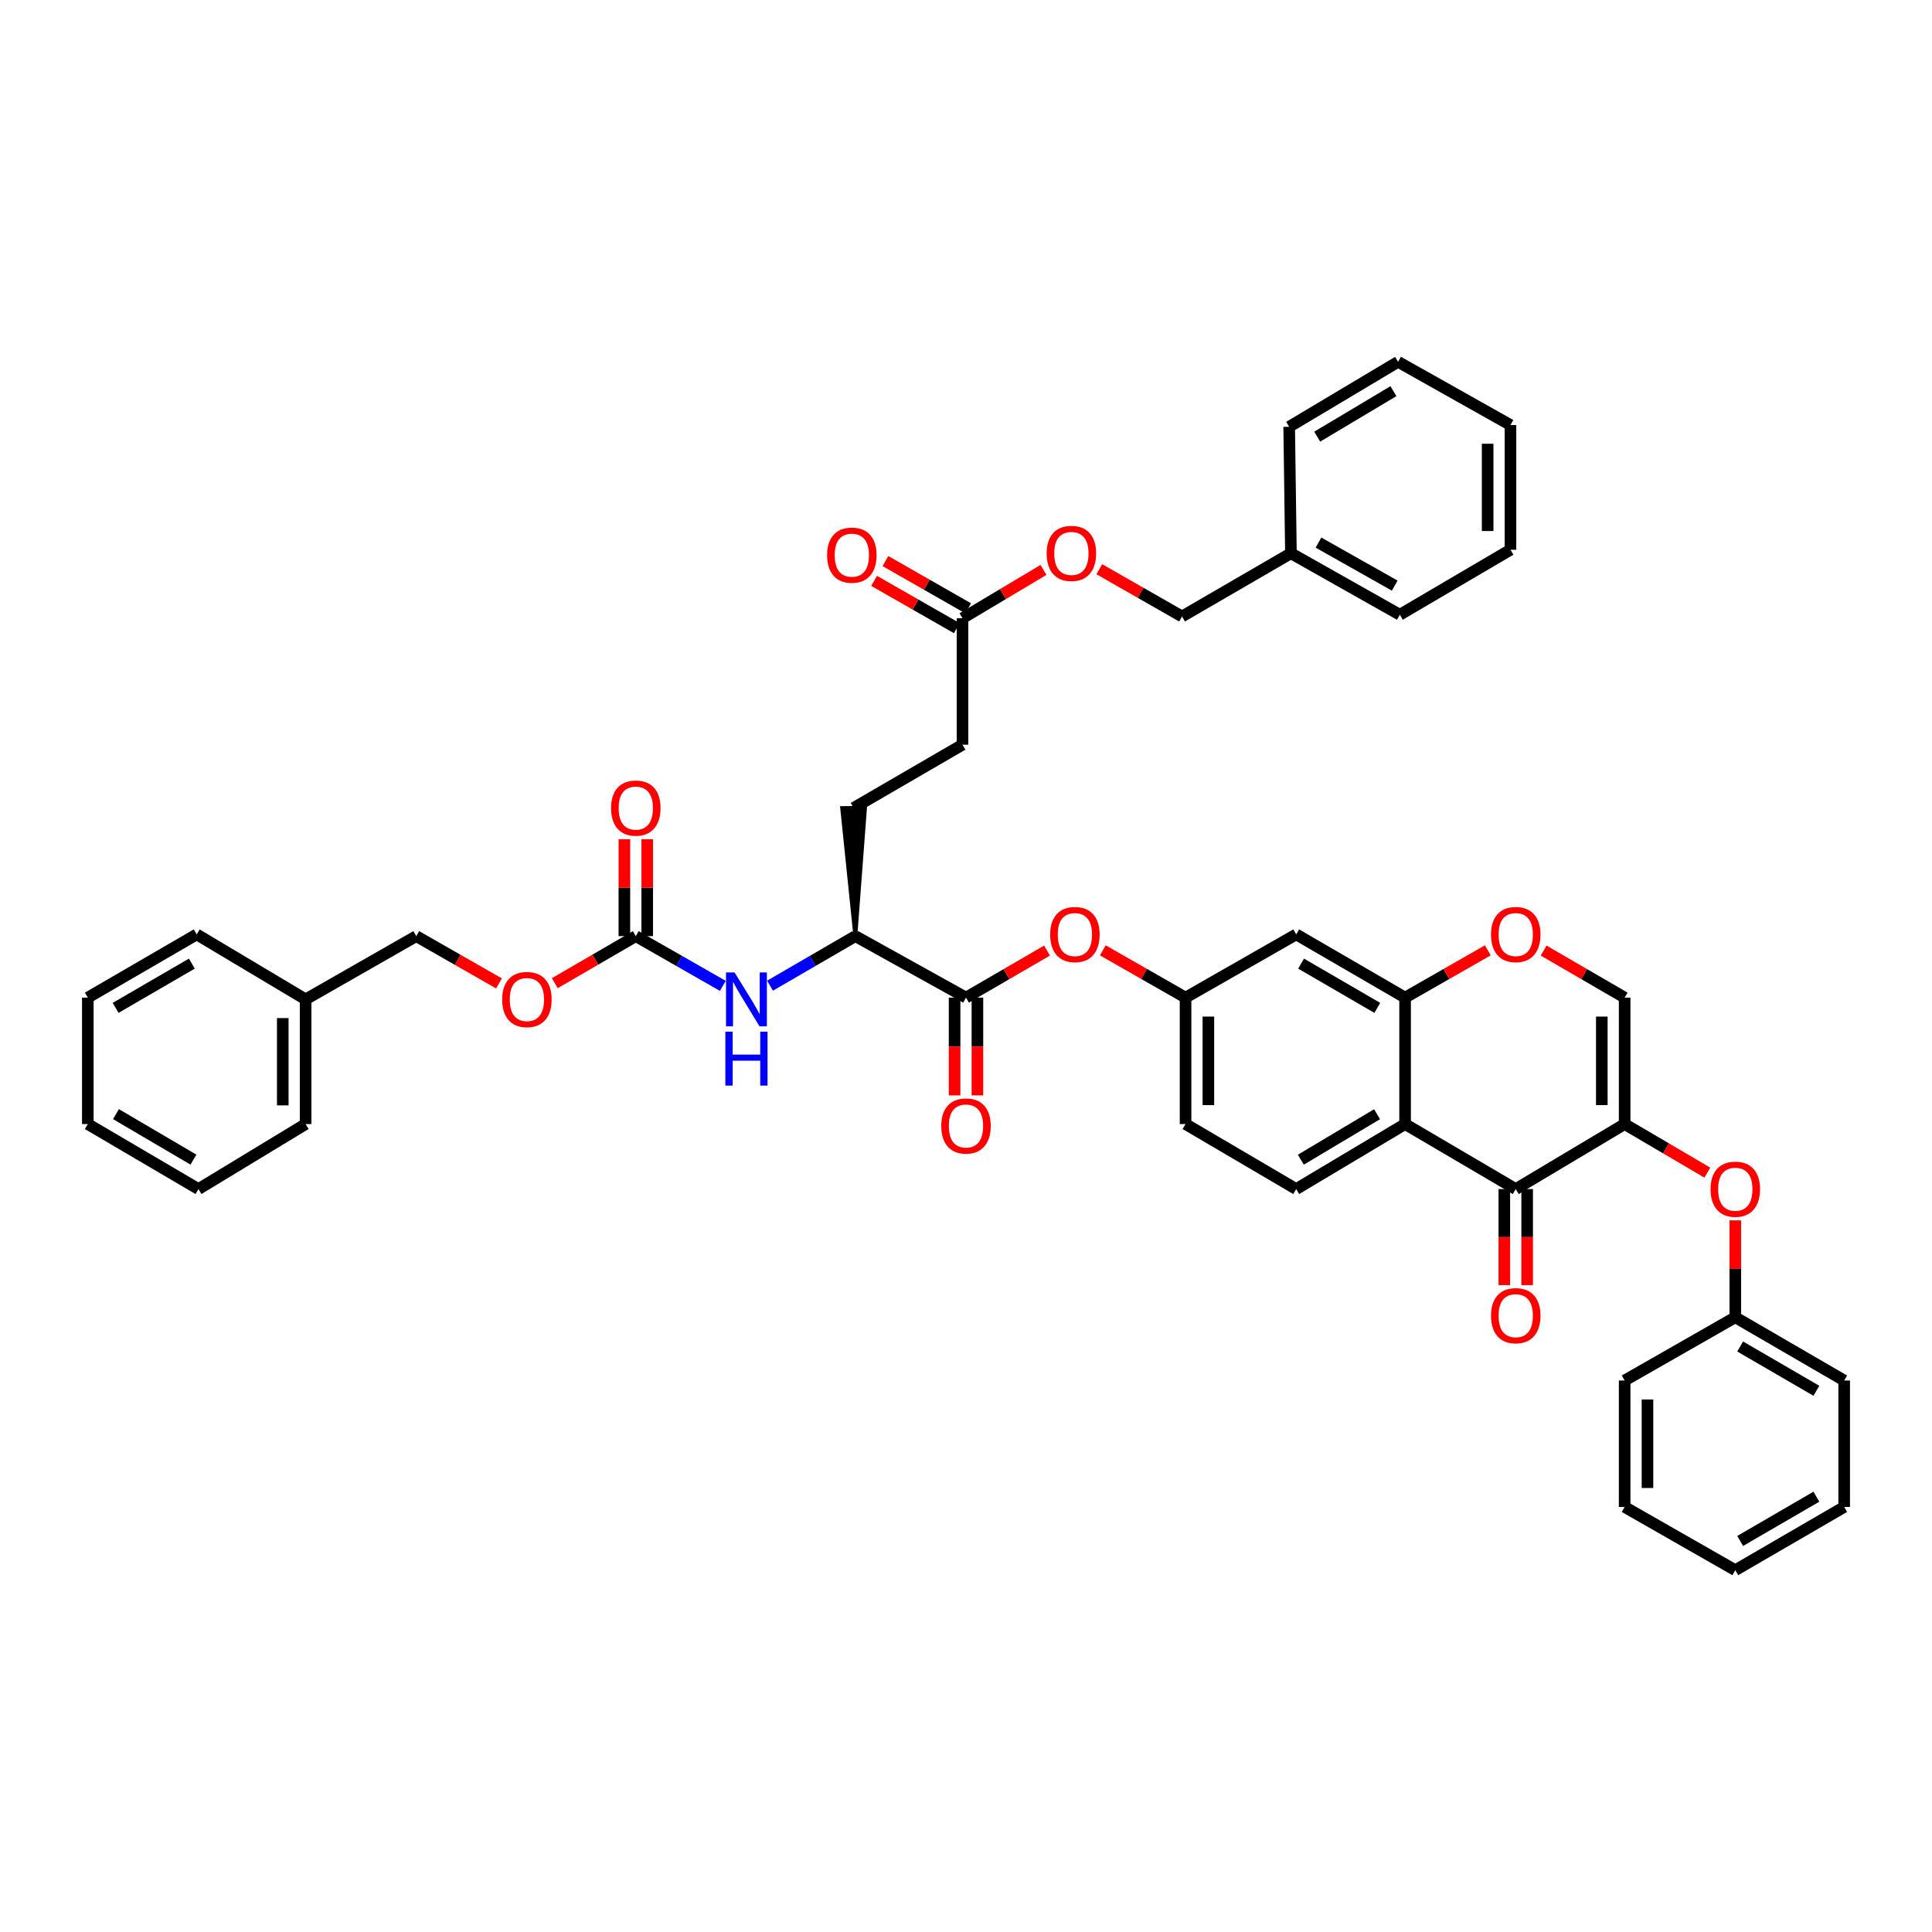<?xml version='1.0' encoding='iso-8859-1'?>
<svg version='1.1' baseProfile='full'
              xmlns='http://www.w3.org/2000/svg'
                      xmlns:rdkit='http://www.rdkit.org/xml'
                      xmlns:xlink='http://www.w3.org/1999/xlink'
                  xml:space='preserve'
width='1000px' height='1000px' viewBox='0 0 1000 1000'>
<!-- END OF HEADER -->
<rect style='opacity:1.0;fill:#FFFFFF;stroke:none' width='1000' height='1000' x='0' y='0'> </rect>
<path class='bond-0' d='M 840.912,581.816 L 784.546,615.458' style='fill:none;fill-rule:evenodd;stroke:#000000;stroke-width:6px;stroke-linecap:butt;stroke-linejoin:miter;stroke-opacity:1' />
<path class='bond-1' d='M 840.912,581.816 L 840.912,516.362' style='fill:none;fill-rule:evenodd;stroke:#000000;stroke-width:6px;stroke-linecap:butt;stroke-linejoin:miter;stroke-opacity:1' />
<path class='bond-1' d='M 829.094,571.997 L 829.094,526.18' style='fill:none;fill-rule:evenodd;stroke:#000000;stroke-width:6px;stroke-linecap:butt;stroke-linejoin:miter;stroke-opacity:1' />
<path class='bond-2' d='M 840.912,581.816 L 862.317,594.389' style='fill:none;fill-rule:evenodd;stroke:#000000;stroke-width:6px;stroke-linecap:butt;stroke-linejoin:miter;stroke-opacity:1' />
<path class='bond-2' d='M 862.317,594.389 L 883.721,606.962' style='fill:none;fill-rule:evenodd;stroke:#FF0000;stroke-width:6px;stroke-linecap:butt;stroke-linejoin:miter;stroke-opacity:1' />
<path class='bond-3' d='M 784.546,615.458 L 727.273,581.816' style='fill:none;fill-rule:evenodd;stroke:#000000;stroke-width:6px;stroke-linecap:butt;stroke-linejoin:miter;stroke-opacity:1' />
<path class='bond-4' d='M 778.636,615.458 L 778.636,640.315' style='fill:none;fill-rule:evenodd;stroke:#000000;stroke-width:6px;stroke-linecap:butt;stroke-linejoin:miter;stroke-opacity:1' />
<path class='bond-4' d='M 778.636,640.315 L 778.636,665.173' style='fill:none;fill-rule:evenodd;stroke:#FF0000;stroke-width:6px;stroke-linecap:butt;stroke-linejoin:miter;stroke-opacity:1' />
<path class='bond-4' d='M 790.455,615.458 L 790.455,640.315' style='fill:none;fill-rule:evenodd;stroke:#000000;stroke-width:6px;stroke-linecap:butt;stroke-linejoin:miter;stroke-opacity:1' />
<path class='bond-4' d='M 790.455,640.315 L 790.455,665.173' style='fill:none;fill-rule:evenodd;stroke:#FF0000;stroke-width:6px;stroke-linecap:butt;stroke-linejoin:miter;stroke-opacity:1' />
<path class='bond-5' d='M 727.273,581.816 L 670.913,615.458' style='fill:none;fill-rule:evenodd;stroke:#000000;stroke-width:6px;stroke-linecap:butt;stroke-linejoin:miter;stroke-opacity:1' />
<path class='bond-5' d='M 712.761,576.714 L 673.309,600.264' style='fill:none;fill-rule:evenodd;stroke:#000000;stroke-width:6px;stroke-linecap:butt;stroke-linejoin:miter;stroke-opacity:1' />
<path class='bond-6' d='M 727.273,581.816 L 727.273,516.362' style='fill:none;fill-rule:evenodd;stroke:#000000;stroke-width:6px;stroke-linecap:butt;stroke-linejoin:miter;stroke-opacity:1' />
<path class='bond-7' d='M 727.273,516.362 L 748.683,504.129' style='fill:none;fill-rule:evenodd;stroke:#000000;stroke-width:6px;stroke-linecap:butt;stroke-linejoin:miter;stroke-opacity:1' />
<path class='bond-7' d='M 748.683,504.129 L 770.093,491.896' style='fill:none;fill-rule:evenodd;stroke:#FF0000;stroke-width:6px;stroke-linecap:butt;stroke-linejoin:miter;stroke-opacity:1' />
<path class='bond-8' d='M 727.273,516.362 L 670.913,483.638' style='fill:none;fill-rule:evenodd;stroke:#000000;stroke-width:6px;stroke-linecap:butt;stroke-linejoin:miter;stroke-opacity:1' />
<path class='bond-8' d='M 712.885,521.674 L 673.432,498.767' style='fill:none;fill-rule:evenodd;stroke:#000000;stroke-width:6px;stroke-linecap:butt;stroke-linejoin:miter;stroke-opacity:1' />
<path class='bond-9' d='M 500,516.362 L 520.967,504.189' style='fill:none;fill-rule:evenodd;stroke:#000000;stroke-width:6px;stroke-linecap:butt;stroke-linejoin:miter;stroke-opacity:1' />
<path class='bond-9' d='M 520.967,504.189 L 541.934,492.017' style='fill:none;fill-rule:evenodd;stroke:#FF0000;stroke-width:6px;stroke-linecap:butt;stroke-linejoin:miter;stroke-opacity:1' />
<path class='bond-10' d='M 500,516.362 L 442.727,484.544' style='fill:none;fill-rule:evenodd;stroke:#000000;stroke-width:6px;stroke-linecap:butt;stroke-linejoin:miter;stroke-opacity:1' />
<path class='bond-11' d='M 494.091,516.362 L 494.091,541.664' style='fill:none;fill-rule:evenodd;stroke:#000000;stroke-width:6px;stroke-linecap:butt;stroke-linejoin:miter;stroke-opacity:1' />
<path class='bond-11' d='M 494.091,541.664 L 494.091,566.966' style='fill:none;fill-rule:evenodd;stroke:#FF0000;stroke-width:6px;stroke-linecap:butt;stroke-linejoin:miter;stroke-opacity:1' />
<path class='bond-11' d='M 505.909,516.362 L 505.909,541.664' style='fill:none;fill-rule:evenodd;stroke:#000000;stroke-width:6px;stroke-linecap:butt;stroke-linejoin:miter;stroke-opacity:1' />
<path class='bond-11' d='M 505.909,541.664 L 505.909,566.966' style='fill:none;fill-rule:evenodd;stroke:#FF0000;stroke-width:6px;stroke-linecap:butt;stroke-linejoin:miter;stroke-opacity:1' />
<path class='bond-12' d='M 840.912,516.362 L 819.945,504.189' style='fill:none;fill-rule:evenodd;stroke:#000000;stroke-width:6px;stroke-linecap:butt;stroke-linejoin:miter;stroke-opacity:1' />
<path class='bond-12' d='M 819.945,504.189 L 798.978,492.017' style='fill:none;fill-rule:evenodd;stroke:#FF0000;stroke-width:6px;stroke-linecap:butt;stroke-linejoin:miter;stroke-opacity:1' />
<path class='bond-13' d='M 329.087,484.544 L 351.611,497.416' style='fill:none;fill-rule:evenodd;stroke:#000000;stroke-width:6px;stroke-linecap:butt;stroke-linejoin:miter;stroke-opacity:1' />
<path class='bond-13' d='M 351.611,497.416 L 374.134,510.287' style='fill:none;fill-rule:evenodd;stroke:#0000FF;stroke-width:6px;stroke-linecap:butt;stroke-linejoin:miter;stroke-opacity:1' />
<path class='bond-14' d='M 334.997,484.544 L 334.997,459.462' style='fill:none;fill-rule:evenodd;stroke:#000000;stroke-width:6px;stroke-linecap:butt;stroke-linejoin:miter;stroke-opacity:1' />
<path class='bond-14' d='M 334.997,459.462 L 334.997,434.38' style='fill:none;fill-rule:evenodd;stroke:#FF0000;stroke-width:6px;stroke-linecap:butt;stroke-linejoin:miter;stroke-opacity:1' />
<path class='bond-14' d='M 323.178,484.544 L 323.178,459.462' style='fill:none;fill-rule:evenodd;stroke:#000000;stroke-width:6px;stroke-linecap:butt;stroke-linejoin:miter;stroke-opacity:1' />
<path class='bond-14' d='M 323.178,459.462 L 323.178,434.38' style='fill:none;fill-rule:evenodd;stroke:#FF0000;stroke-width:6px;stroke-linecap:butt;stroke-linejoin:miter;stroke-opacity:1' />
<path class='bond-15' d='M 329.087,484.544 L 308.124,496.719' style='fill:none;fill-rule:evenodd;stroke:#000000;stroke-width:6px;stroke-linecap:butt;stroke-linejoin:miter;stroke-opacity:1' />
<path class='bond-15' d='M 308.124,496.719 L 287.16,508.893' style='fill:none;fill-rule:evenodd;stroke:#FF0000;stroke-width:6px;stroke-linecap:butt;stroke-linejoin:miter;stroke-opacity:1' />
<path class='bond-16' d='M 398.567,510.186 L 420.647,497.365' style='fill:none;fill-rule:evenodd;stroke:#0000FF;stroke-width:6px;stroke-linecap:butt;stroke-linejoin:miter;stroke-opacity:1' />
<path class='bond-16' d='M 420.647,497.365 L 442.727,484.544' style='fill:none;fill-rule:evenodd;stroke:#000000;stroke-width:6px;stroke-linecap:butt;stroke-linejoin:miter;stroke-opacity:1' />
<path class='bond-17' d='M 898.185,631.654 L 898.185,656.736' style='fill:none;fill-rule:evenodd;stroke:#FF0000;stroke-width:6px;stroke-linecap:butt;stroke-linejoin:miter;stroke-opacity:1' />
<path class='bond-17' d='M 898.185,656.736 L 898.185,681.818' style='fill:none;fill-rule:evenodd;stroke:#000000;stroke-width:6px;stroke-linecap:butt;stroke-linejoin:miter;stroke-opacity:1' />
<path class='bond-18' d='M 670.913,483.638 L 613.64,516.362' style='fill:none;fill-rule:evenodd;stroke:#000000;stroke-width:6px;stroke-linecap:butt;stroke-linejoin:miter;stroke-opacity:1' />
<path class='bond-19' d='M 442.727,484.544 L 447.73,418.104 L 435.912,418.265 Z' style='fill:#000000;fill-rule:evenodd;fill-opacity:1;stroke:#000000;stroke-width:2px;stroke-linecap:butt;stroke-linejoin:miter;stroke-opacity:1;' />
<path class='bond-20' d='M 570.819,491.896 L 592.229,504.129' style='fill:none;fill-rule:evenodd;stroke:#FF0000;stroke-width:6px;stroke-linecap:butt;stroke-linejoin:miter;stroke-opacity:1' />
<path class='bond-20' d='M 592.229,504.129 L 613.64,516.362' style='fill:none;fill-rule:evenodd;stroke:#000000;stroke-width:6px;stroke-linecap:butt;stroke-linejoin:miter;stroke-opacity:1' />
<path class='bond-21' d='M 670.913,615.458 L 613.64,581.816' style='fill:none;fill-rule:evenodd;stroke:#000000;stroke-width:6px;stroke-linecap:butt;stroke-linejoin:miter;stroke-opacity:1' />
<path class='bond-22' d='M 498.181,320.001 L 498.181,385.454' style='fill:none;fill-rule:evenodd;stroke:#000000;stroke-width:6px;stroke-linecap:butt;stroke-linejoin:miter;stroke-opacity:1' />
<path class='bond-23' d='M 501.113,314.87 L 479.703,302.635' style='fill:none;fill-rule:evenodd;stroke:#000000;stroke-width:6px;stroke-linecap:butt;stroke-linejoin:miter;stroke-opacity:1' />
<path class='bond-23' d='M 479.703,302.635 L 458.293,290.399' style='fill:none;fill-rule:evenodd;stroke:#FF0000;stroke-width:6px;stroke-linecap:butt;stroke-linejoin:miter;stroke-opacity:1' />
<path class='bond-23' d='M 495.249,325.131 L 473.839,312.896' style='fill:none;fill-rule:evenodd;stroke:#000000;stroke-width:6px;stroke-linecap:butt;stroke-linejoin:miter;stroke-opacity:1' />
<path class='bond-23' d='M 473.839,312.896 L 452.429,300.66' style='fill:none;fill-rule:evenodd;stroke:#FF0000;stroke-width:6px;stroke-linecap:butt;stroke-linejoin:miter;stroke-opacity:1' />
<path class='bond-24' d='M 498.181,320.001 L 519.143,307.492' style='fill:none;fill-rule:evenodd;stroke:#000000;stroke-width:6px;stroke-linecap:butt;stroke-linejoin:miter;stroke-opacity:1' />
<path class='bond-24' d='M 519.143,307.492 L 540.104,294.984' style='fill:none;fill-rule:evenodd;stroke:#FF0000;stroke-width:6px;stroke-linecap:butt;stroke-linejoin:miter;stroke-opacity:1' />
<path class='bond-25' d='M 613.64,516.362 L 613.64,581.816' style='fill:none;fill-rule:evenodd;stroke:#000000;stroke-width:6px;stroke-linecap:butt;stroke-linejoin:miter;stroke-opacity:1' />
<path class='bond-25' d='M 625.458,526.18 L 625.458,571.997' style='fill:none;fill-rule:evenodd;stroke:#000000;stroke-width:6px;stroke-linecap:butt;stroke-linejoin:miter;stroke-opacity:1' />
<path class='bond-26' d='M 258.275,509.015 L 236.865,496.78' style='fill:none;fill-rule:evenodd;stroke:#FF0000;stroke-width:6px;stroke-linecap:butt;stroke-linejoin:miter;stroke-opacity:1' />
<path class='bond-26' d='M 236.865,496.78 L 215.454,484.544' style='fill:none;fill-rule:evenodd;stroke:#000000;stroke-width:6px;stroke-linecap:butt;stroke-linejoin:miter;stroke-opacity:1' />
<path class='bond-27' d='M 569,294.622 L 590.411,306.855' style='fill:none;fill-rule:evenodd;stroke:#FF0000;stroke-width:6px;stroke-linecap:butt;stroke-linejoin:miter;stroke-opacity:1' />
<path class='bond-27' d='M 590.411,306.855 L 611.821,319.088' style='fill:none;fill-rule:evenodd;stroke:#000000;stroke-width:6px;stroke-linecap:butt;stroke-linejoin:miter;stroke-opacity:1' />
<path class='bond-28' d='M 441.821,418.184 L 498.181,385.454' style='fill:none;fill-rule:evenodd;stroke:#000000;stroke-width:6px;stroke-linecap:butt;stroke-linejoin:miter;stroke-opacity:1' />
<path class='bond-29' d='M 898.185,681.818 L 954.545,714.548' style='fill:none;fill-rule:evenodd;stroke:#000000;stroke-width:6px;stroke-linecap:butt;stroke-linejoin:miter;stroke-opacity:1' />
<path class='bond-29' d='M 900.704,696.948 L 940.156,719.859' style='fill:none;fill-rule:evenodd;stroke:#000000;stroke-width:6px;stroke-linecap:butt;stroke-linejoin:miter;stroke-opacity:1' />
<path class='bond-30' d='M 898.185,681.818 L 840.912,714.548' style='fill:none;fill-rule:evenodd;stroke:#000000;stroke-width:6px;stroke-linecap:butt;stroke-linejoin:miter;stroke-opacity:1' />
<path class='bond-31' d='M 215.454,484.544 L 158.182,517.274' style='fill:none;fill-rule:evenodd;stroke:#000000;stroke-width:6px;stroke-linecap:butt;stroke-linejoin:miter;stroke-opacity:1' />
<path class='bond-32' d='M 611.821,319.088 L 668.181,286.364' style='fill:none;fill-rule:evenodd;stroke:#000000;stroke-width:6px;stroke-linecap:butt;stroke-linejoin:miter;stroke-opacity:1' />
<path class='bond-33' d='M 158.182,517.274 L 158.182,581.816' style='fill:none;fill-rule:evenodd;stroke:#000000;stroke-width:6px;stroke-linecap:butt;stroke-linejoin:miter;stroke-opacity:1' />
<path class='bond-33' d='M 146.363,526.956 L 146.363,572.134' style='fill:none;fill-rule:evenodd;stroke:#000000;stroke-width:6px;stroke-linecap:butt;stroke-linejoin:miter;stroke-opacity:1' />
<path class='bond-34' d='M 158.182,517.274 L 101.815,483.638' style='fill:none;fill-rule:evenodd;stroke:#000000;stroke-width:6px;stroke-linecap:butt;stroke-linejoin:miter;stroke-opacity:1' />
<path class='bond-35' d='M 668.181,286.364 L 724.548,318.182' style='fill:none;fill-rule:evenodd;stroke:#000000;stroke-width:6px;stroke-linecap:butt;stroke-linejoin:miter;stroke-opacity:1' />
<path class='bond-35' d='M 682.446,280.845 L 721.902,303.117' style='fill:none;fill-rule:evenodd;stroke:#000000;stroke-width:6px;stroke-linecap:butt;stroke-linejoin:miter;stroke-opacity:1' />
<path class='bond-36' d='M 668.181,286.364 L 667.275,220.911' style='fill:none;fill-rule:evenodd;stroke:#000000;stroke-width:6px;stroke-linecap:butt;stroke-linejoin:miter;stroke-opacity:1' />
<path class='bond-37' d='M 954.545,714.548 L 954.545,780.002' style='fill:none;fill-rule:evenodd;stroke:#000000;stroke-width:6px;stroke-linecap:butt;stroke-linejoin:miter;stroke-opacity:1' />
<path class='bond-38' d='M 840.912,714.548 L 840.912,780.002' style='fill:none;fill-rule:evenodd;stroke:#000000;stroke-width:6px;stroke-linecap:butt;stroke-linejoin:miter;stroke-opacity:1' />
<path class='bond-38' d='M 852.731,724.366 L 852.731,770.184' style='fill:none;fill-rule:evenodd;stroke:#000000;stroke-width:6px;stroke-linecap:butt;stroke-linejoin:miter;stroke-opacity:1' />
<path class='bond-39' d='M 158.182,581.816 L 102.727,615.458' style='fill:none;fill-rule:evenodd;stroke:#000000;stroke-width:6px;stroke-linecap:butt;stroke-linejoin:miter;stroke-opacity:1' />
<path class='bond-40' d='M 101.815,483.638 L 45.455,516.362' style='fill:none;fill-rule:evenodd;stroke:#000000;stroke-width:6px;stroke-linecap:butt;stroke-linejoin:miter;stroke-opacity:1' />
<path class='bond-40' d='M 99.295,498.767 L 59.843,521.674' style='fill:none;fill-rule:evenodd;stroke:#000000;stroke-width:6px;stroke-linecap:butt;stroke-linejoin:miter;stroke-opacity:1' />
<path class='bond-41' d='M 724.548,318.182 L 781.821,284.546' style='fill:none;fill-rule:evenodd;stroke:#000000;stroke-width:6px;stroke-linecap:butt;stroke-linejoin:miter;stroke-opacity:1' />
<path class='bond-42' d='M 667.275,220.911 L 723.635,187.274' style='fill:none;fill-rule:evenodd;stroke:#000000;stroke-width:6px;stroke-linecap:butt;stroke-linejoin:miter;stroke-opacity:1' />
<path class='bond-42' d='M 681.786,226.013 L 721.238,202.468' style='fill:none;fill-rule:evenodd;stroke:#000000;stroke-width:6px;stroke-linecap:butt;stroke-linejoin:miter;stroke-opacity:1' />
<path class='bond-43' d='M 840.912,780.002 L 898.185,812.726' style='fill:none;fill-rule:evenodd;stroke:#000000;stroke-width:6px;stroke-linecap:butt;stroke-linejoin:miter;stroke-opacity:1' />
<path class='bond-44' d='M 954.545,780.002 L 898.185,812.726' style='fill:none;fill-rule:evenodd;stroke:#000000;stroke-width:6px;stroke-linecap:butt;stroke-linejoin:miter;stroke-opacity:1' />
<path class='bond-44' d='M 940.157,774.69 L 900.705,797.597' style='fill:none;fill-rule:evenodd;stroke:#000000;stroke-width:6px;stroke-linecap:butt;stroke-linejoin:miter;stroke-opacity:1' />
<path class='bond-45' d='M 45.455,516.362 L 45.455,581.816' style='fill:none;fill-rule:evenodd;stroke:#000000;stroke-width:6px;stroke-linecap:butt;stroke-linejoin:miter;stroke-opacity:1' />
<path class='bond-46' d='M 781.821,284.546 L 781.821,219.998' style='fill:none;fill-rule:evenodd;stroke:#000000;stroke-width:6px;stroke-linecap:butt;stroke-linejoin:miter;stroke-opacity:1' />
<path class='bond-46' d='M 770.002,274.863 L 770.002,229.68' style='fill:none;fill-rule:evenodd;stroke:#000000;stroke-width:6px;stroke-linecap:butt;stroke-linejoin:miter;stroke-opacity:1' />
<path class='bond-47' d='M 723.635,187.274 L 781.821,219.998' style='fill:none;fill-rule:evenodd;stroke:#000000;stroke-width:6px;stroke-linecap:butt;stroke-linejoin:miter;stroke-opacity:1' />
<path class='bond-48' d='M 102.727,615.458 L 45.455,581.816' style='fill:none;fill-rule:evenodd;stroke:#000000;stroke-width:6px;stroke-linecap:butt;stroke-linejoin:miter;stroke-opacity:1' />
<path class='bond-48' d='M 100.122,600.222 L 60.031,576.672' style='fill:none;fill-rule:evenodd;stroke:#000000;stroke-width:6px;stroke-linecap:butt;stroke-linejoin:miter;stroke-opacity:1' />
<path  class='atom-6' d='M 771.742 483.717
Q 771.742 477.02, 775.052 473.277
Q 778.361 469.535, 784.546 469.535
Q 790.731 469.535, 794.04 473.277
Q 797.349 477.02, 797.349 483.717
Q 797.349 490.493, 794 494.353
Q 790.652 498.175, 784.546 498.175
Q 778.4 498.175, 775.052 494.353
Q 771.742 490.532, 771.742 483.717
M 784.546 495.023
Q 788.8 495.023, 791.085 492.187
Q 793.409 489.311, 793.409 483.717
Q 793.409 478.241, 791.085 475.484
Q 788.8 472.687, 784.546 472.687
Q 780.291 472.687, 777.967 475.444
Q 775.682 478.202, 775.682 483.717
Q 775.682 489.35, 777.967 492.187
Q 780.291 495.023, 784.546 495.023
' fill='#FF0000'/>
<path  class='atom-8' d='M 380.195 503.329
L 389.335 518.102
Q 390.241 519.559, 391.698 522.199
Q 393.156 524.838, 393.235 524.996
L 393.235 503.329
L 396.938 503.329
L 396.938 531.22
L 393.116 531.22
L 383.307 515.068
Q 382.165 513.177, 380.944 511.011
Q 379.762 508.844, 379.407 508.174
L 379.407 531.22
L 375.783 531.22
L 375.783 503.329
L 380.195 503.329
' fill='#0000FF'/>
<path  class='atom-8' d='M 375.448 534.009
L 379.23 534.009
L 379.23 545.867
L 393.491 545.867
L 393.491 534.009
L 397.273 534.009
L 397.273 561.9
L 393.491 561.9
L 393.491 549.018
L 379.23 549.018
L 379.23 561.9
L 375.448 561.9
L 375.448 534.009
' fill='#0000FF'/>
<path  class='atom-9' d='M 885.382 615.537
Q 885.382 608.84, 888.691 605.098
Q 892 601.355, 898.185 601.355
Q 904.37 601.355, 907.679 605.098
Q 910.988 608.84, 910.988 615.537
Q 910.988 622.313, 907.64 626.174
Q 904.291 629.995, 898.185 629.995
Q 892.04 629.995, 888.691 626.174
Q 885.382 622.352, 885.382 615.537
M 898.185 626.843
Q 902.44 626.843, 904.725 624.007
Q 907.049 621.131, 907.049 615.537
Q 907.049 610.061, 904.725 607.304
Q 902.44 604.507, 898.185 604.507
Q 893.931 604.507, 891.606 607.264
Q 889.321 610.022, 889.321 615.537
Q 889.321 621.171, 891.606 624.007
Q 893.931 626.843, 898.185 626.843
' fill='#FF0000'/>
<path  class='atom-12' d='M 543.564 483.717
Q 543.564 477.02, 546.873 473.277
Q 550.182 469.535, 556.367 469.535
Q 562.552 469.535, 565.861 473.277
Q 569.17 477.02, 569.17 483.717
Q 569.17 490.493, 565.821 494.353
Q 562.473 498.175, 556.367 498.175
Q 550.221 498.175, 546.873 494.353
Q 543.564 490.532, 543.564 483.717
M 556.367 495.023
Q 560.621 495.023, 562.906 492.187
Q 565.231 489.311, 565.231 483.717
Q 565.231 478.241, 562.906 475.484
Q 560.621 472.687, 556.367 472.687
Q 552.112 472.687, 549.788 475.444
Q 547.503 478.202, 547.503 483.717
Q 547.503 489.35, 549.788 492.187
Q 552.112 495.023, 556.367 495.023
' fill='#FF0000'/>
<path  class='atom-16' d='M 771.742 680.991
Q 771.742 674.294, 775.052 670.551
Q 778.361 666.809, 784.546 666.809
Q 790.731 666.809, 794.04 670.551
Q 797.349 674.294, 797.349 680.991
Q 797.349 687.767, 794 691.627
Q 790.652 695.449, 784.546 695.449
Q 778.4 695.449, 775.052 691.627
Q 771.742 687.806, 771.742 680.991
M 784.546 692.297
Q 788.8 692.297, 791.085 689.461
Q 793.409 686.585, 793.409 680.991
Q 793.409 675.515, 791.085 672.757
Q 788.8 669.96, 784.546 669.96
Q 780.291 669.96, 777.967 672.718
Q 775.682 675.476, 775.682 680.991
Q 775.682 686.624, 777.967 689.461
Q 780.291 692.297, 784.546 692.297
' fill='#FF0000'/>
<path  class='atom-17' d='M 487.197 582.807
Q 487.197 576.11, 490.506 572.367
Q 493.815 568.625, 500 568.625
Q 506.185 568.625, 509.494 572.367
Q 512.803 576.11, 512.803 582.807
Q 512.803 589.583, 509.455 593.443
Q 506.106 597.265, 500 597.265
Q 493.854 597.265, 490.506 593.443
Q 487.197 589.622, 487.197 582.807
M 500 594.113
Q 504.255 594.113, 506.539 591.277
Q 508.864 588.401, 508.864 582.807
Q 508.864 577.331, 506.539 574.574
Q 504.255 571.777, 500 571.777
Q 495.745 571.777, 493.421 574.534
Q 491.136 577.292, 491.136 582.807
Q 491.136 588.44, 493.421 591.277
Q 495.745 594.113, 500 594.113
' fill='#FF0000'/>
<path  class='atom-18' d='M 316.284 418.263
Q 316.284 411.566, 319.593 407.824
Q 322.903 404.081, 329.087 404.081
Q 335.272 404.081, 338.582 407.824
Q 341.891 411.566, 341.891 418.263
Q 341.891 425.039, 338.542 428.9
Q 335.194 432.721, 329.087 432.721
Q 322.942 432.721, 319.593 428.9
Q 316.284 425.078, 316.284 418.263
M 329.087 429.569
Q 333.342 429.569, 335.627 426.733
Q 337.951 423.857, 337.951 418.263
Q 337.951 412.787, 335.627 410.03
Q 333.342 407.233, 329.087 407.233
Q 324.833 407.233, 322.509 409.99
Q 320.224 412.748, 320.224 418.263
Q 320.224 423.897, 322.509 426.733
Q 324.833 429.569, 329.087 429.569
' fill='#FF0000'/>
<path  class='atom-19' d='M 259.924 517.353
Q 259.924 510.656, 263.233 506.914
Q 266.542 503.171, 272.727 503.171
Q 278.912 503.171, 282.221 506.914
Q 285.53 510.656, 285.53 517.353
Q 285.53 524.129, 282.182 527.99
Q 278.833 531.811, 272.727 531.811
Q 266.582 531.811, 263.233 527.99
Q 259.924 524.168, 259.924 517.353
M 272.727 528.659
Q 276.982 528.659, 279.267 525.823
Q 281.591 522.947, 281.591 517.353
Q 281.591 511.877, 279.267 509.12
Q 276.982 506.323, 272.727 506.323
Q 268.473 506.323, 266.148 509.08
Q 263.864 511.838, 263.864 517.353
Q 263.864 522.987, 266.148 525.823
Q 268.473 528.659, 272.727 528.659
' fill='#FF0000'/>
<path  class='atom-20' d='M 428.105 287.349
Q 428.105 280.652, 431.414 276.91
Q 434.724 273.167, 440.908 273.167
Q 447.093 273.167, 450.402 276.91
Q 453.712 280.652, 453.712 287.349
Q 453.712 294.125, 450.363 297.986
Q 447.015 301.807, 440.908 301.807
Q 434.763 301.807, 431.414 297.986
Q 428.105 294.164, 428.105 287.349
M 440.908 298.655
Q 445.163 298.655, 447.448 295.819
Q 449.772 292.943, 449.772 287.349
Q 449.772 281.873, 447.448 279.116
Q 445.163 276.319, 440.908 276.319
Q 436.654 276.319, 434.33 279.076
Q 432.045 281.834, 432.045 287.349
Q 432.045 292.983, 434.33 295.819
Q 436.654 298.655, 440.908 298.655
' fill='#FF0000'/>
<path  class='atom-21' d='M 541.745 286.443
Q 541.745 279.746, 545.054 276.004
Q 548.363 272.261, 554.548 272.261
Q 560.733 272.261, 564.042 276.004
Q 567.351 279.746, 567.351 286.443
Q 567.351 293.219, 564.003 297.08
Q 560.654 300.901, 554.548 300.901
Q 548.403 300.901, 545.054 297.08
Q 541.745 293.258, 541.745 286.443
M 554.548 297.749
Q 558.803 297.749, 561.088 294.913
Q 563.412 292.037, 563.412 286.443
Q 563.412 280.967, 561.088 278.21
Q 558.803 275.413, 554.548 275.413
Q 550.293 275.413, 547.969 278.17
Q 545.684 280.928, 545.684 286.443
Q 545.684 292.076, 547.969 294.913
Q 550.293 297.749, 554.548 297.749
' fill='#FF0000'/>
</svg>
